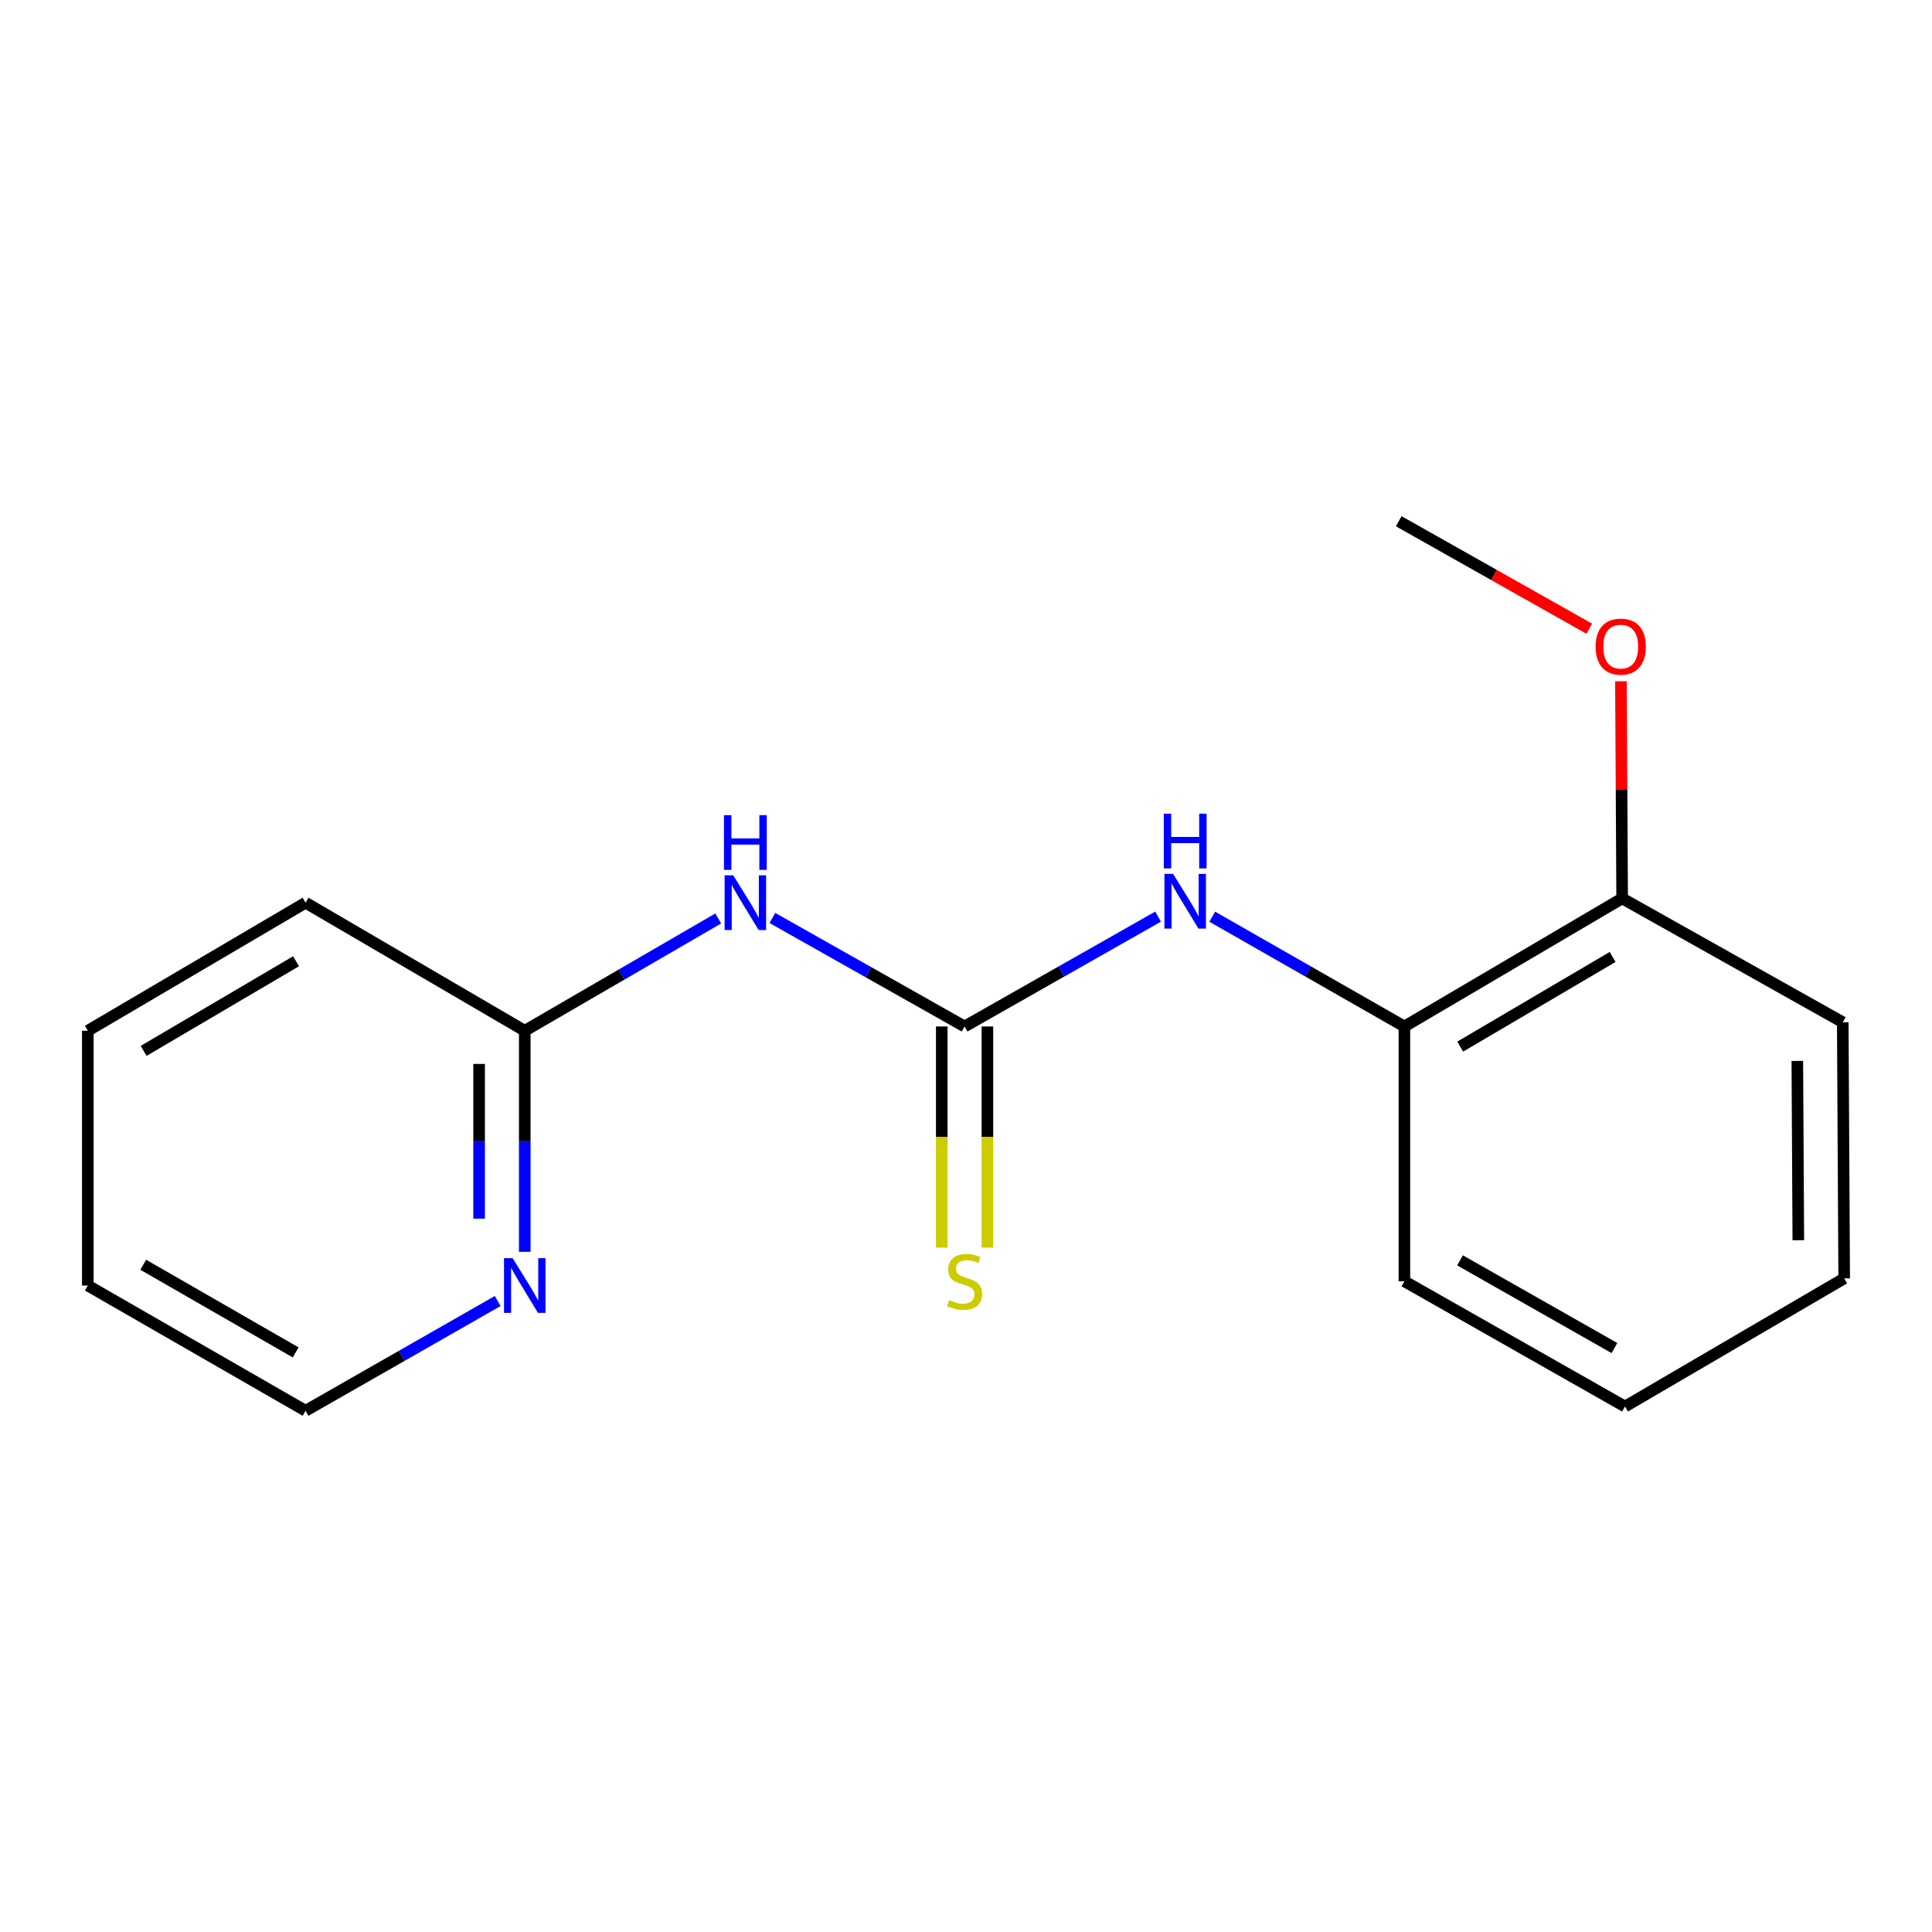 <?xml version='1.0' encoding='iso-8859-1'?>
<svg version='1.1' baseProfile='full'
              xmlns='http://www.w3.org/2000/svg'
                      xmlns:rdkit='http://www.rdkit.org/xml'
                      xmlns:xlink='http://www.w3.org/1999/xlink'
                  xml:space='preserve'
width='1000px' height='1000px' viewBox='0 0 1000 1000'>
<!-- END OF HEADER -->
<rect style='opacity:1.0;fill:#FFFFFF;stroke:none' width='1000' height='1000' x='0' y='0'> </rect>
<path class='bond-0' d='M 499.265,531.307 L 449.531,503.223' style='fill:none;fill-rule:evenodd;stroke:#000000;stroke-width:6px;stroke-linecap:butt;stroke-linejoin:miter;stroke-opacity:1' />
<path class='bond-0' d='M 449.531,503.223 L 399.797,475.14' style='fill:none;fill-rule:evenodd;stroke:#0000FF;stroke-width:6px;stroke-linecap:butt;stroke-linejoin:miter;stroke-opacity:1' />
<path class='bond-1' d='M 499.265,531.307 L 549.347,502.872' style='fill:none;fill-rule:evenodd;stroke:#000000;stroke-width:6px;stroke-linecap:butt;stroke-linejoin:miter;stroke-opacity:1' />
<path class='bond-1' d='M 549.347,502.872 L 599.43,474.436' style='fill:none;fill-rule:evenodd;stroke:#0000FF;stroke-width:6px;stroke-linecap:butt;stroke-linejoin:miter;stroke-opacity:1' />
<path class='bond-4' d='M 487.451,531.307 L 487.451,588.539' style='fill:none;fill-rule:evenodd;stroke:#000000;stroke-width:6px;stroke-linecap:butt;stroke-linejoin:miter;stroke-opacity:1' />
<path class='bond-4' d='M 487.451,588.539 L 487.451,645.772' style='fill:none;fill-rule:evenodd;stroke:#CCCC00;stroke-width:6px;stroke-linecap:butt;stroke-linejoin:miter;stroke-opacity:1' />
<path class='bond-4' d='M 511.079,531.307 L 511.079,588.539' style='fill:none;fill-rule:evenodd;stroke:#000000;stroke-width:6px;stroke-linecap:butt;stroke-linejoin:miter;stroke-opacity:1' />
<path class='bond-4' d='M 511.079,588.539 L 511.079,645.772' style='fill:none;fill-rule:evenodd;stroke:#CCCC00;stroke-width:6px;stroke-linecap:butt;stroke-linejoin:miter;stroke-opacity:1' />
<path class='bond-2' d='M 371.758,475.387 L 321.685,504.456' style='fill:none;fill-rule:evenodd;stroke:#0000FF;stroke-width:6px;stroke-linecap:butt;stroke-linejoin:miter;stroke-opacity:1' />
<path class='bond-2' d='M 321.685,504.456 L 271.612,533.525' style='fill:none;fill-rule:evenodd;stroke:#000000;stroke-width:6px;stroke-linecap:butt;stroke-linejoin:miter;stroke-opacity:1' />
<path class='bond-3' d='M 627.46,474.478 L 677.189,502.892' style='fill:none;fill-rule:evenodd;stroke:#0000FF;stroke-width:6px;stroke-linecap:butt;stroke-linejoin:miter;stroke-opacity:1' />
<path class='bond-3' d='M 677.189,502.892 L 726.918,531.307' style='fill:none;fill-rule:evenodd;stroke:#000000;stroke-width:6px;stroke-linecap:butt;stroke-linejoin:miter;stroke-opacity:1' />
<path class='bond-5' d='M 271.612,533.525 L 271.612,590.731' style='fill:none;fill-rule:evenodd;stroke:#000000;stroke-width:6px;stroke-linecap:butt;stroke-linejoin:miter;stroke-opacity:1' />
<path class='bond-5' d='M 271.612,590.731 L 271.612,647.938' style='fill:none;fill-rule:evenodd;stroke:#0000FF;stroke-width:6px;stroke-linecap:butt;stroke-linejoin:miter;stroke-opacity:1' />
<path class='bond-5' d='M 247.984,550.687 L 247.984,590.731' style='fill:none;fill-rule:evenodd;stroke:#000000;stroke-width:6px;stroke-linecap:butt;stroke-linejoin:miter;stroke-opacity:1' />
<path class='bond-5' d='M 247.984,590.731 L 247.984,630.776' style='fill:none;fill-rule:evenodd;stroke:#0000FF;stroke-width:6px;stroke-linecap:butt;stroke-linejoin:miter;stroke-opacity:1' />
<path class='bond-10' d='M 271.612,533.525 L 158.159,467.236' style='fill:none;fill-rule:evenodd;stroke:#000000;stroke-width:6px;stroke-linecap:butt;stroke-linejoin:miter;stroke-opacity:1' />
<path class='bond-6' d='M 726.918,531.307 L 839.623,465.005' style='fill:none;fill-rule:evenodd;stroke:#000000;stroke-width:6px;stroke-linecap:butt;stroke-linejoin:miter;stroke-opacity:1' />
<path class='bond-6' d='M 755.804,541.727 L 834.698,495.315' style='fill:none;fill-rule:evenodd;stroke:#000000;stroke-width:6px;stroke-linecap:butt;stroke-linejoin:miter;stroke-opacity:1' />
<path class='bond-9' d='M 726.918,531.307 L 726.918,663.189' style='fill:none;fill-rule:evenodd;stroke:#000000;stroke-width:6px;stroke-linecap:butt;stroke-linejoin:miter;stroke-opacity:1' />
<path class='bond-8' d='M 257.605,673.397 L 207.882,701.805' style='fill:none;fill-rule:evenodd;stroke:#0000FF;stroke-width:6px;stroke-linecap:butt;stroke-linejoin:miter;stroke-opacity:1' />
<path class='bond-8' d='M 207.882,701.805 L 158.159,730.213' style='fill:none;fill-rule:evenodd;stroke:#000000;stroke-width:6px;stroke-linecap:butt;stroke-linejoin:miter;stroke-opacity:1' />
<path class='bond-7' d='M 839.623,465.005 L 839.306,408.815' style='fill:none;fill-rule:evenodd;stroke:#000000;stroke-width:6px;stroke-linecap:butt;stroke-linejoin:miter;stroke-opacity:1' />
<path class='bond-7' d='M 839.306,408.815 L 838.989,352.626' style='fill:none;fill-rule:evenodd;stroke:#FF0000;stroke-width:6px;stroke-linecap:butt;stroke-linejoin:miter;stroke-opacity:1' />
<path class='bond-11' d='M 839.623,465.005 L 953.81,529.115' style='fill:none;fill-rule:evenodd;stroke:#000000;stroke-width:6px;stroke-linecap:butt;stroke-linejoin:miter;stroke-opacity:1' />
<path class='bond-12' d='M 822.589,325.413 L 773.277,297.6' style='fill:none;fill-rule:evenodd;stroke:#FF0000;stroke-width:6px;stroke-linecap:butt;stroke-linejoin:miter;stroke-opacity:1' />
<path class='bond-12' d='M 773.277,297.6 L 723.965,269.787' style='fill:none;fill-rule:evenodd;stroke:#000000;stroke-width:6px;stroke-linecap:butt;stroke-linejoin:miter;stroke-opacity:1' />
<path class='bond-18' d='M 158.159,730.213 L 45.455,665.394' style='fill:none;fill-rule:evenodd;stroke:#000000;stroke-width:6px;stroke-linecap:butt;stroke-linejoin:miter;stroke-opacity:1' />
<path class='bond-18' d='M 153.033,700.008 L 74.14,654.635' style='fill:none;fill-rule:evenodd;stroke:#000000;stroke-width:6px;stroke-linecap:butt;stroke-linejoin:miter;stroke-opacity:1' />
<path class='bond-14' d='M 726.918,663.189 L 841.093,728.021' style='fill:none;fill-rule:evenodd;stroke:#000000;stroke-width:6px;stroke-linecap:butt;stroke-linejoin:miter;stroke-opacity:1' />
<path class='bond-14' d='M 755.711,652.367 L 835.634,697.75' style='fill:none;fill-rule:evenodd;stroke:#000000;stroke-width:6px;stroke-linecap:butt;stroke-linejoin:miter;stroke-opacity:1' />
<path class='bond-15' d='M 158.159,467.236 L 45.455,533.525' style='fill:none;fill-rule:evenodd;stroke:#000000;stroke-width:6px;stroke-linecap:butt;stroke-linejoin:miter;stroke-opacity:1' />
<path class='bond-15' d='M 153.232,497.546 L 74.339,543.948' style='fill:none;fill-rule:evenodd;stroke:#000000;stroke-width:6px;stroke-linecap:butt;stroke-linejoin:miter;stroke-opacity:1' />
<path class='bond-17' d='M 953.81,529.115 L 954.545,661.693' style='fill:none;fill-rule:evenodd;stroke:#000000;stroke-width:6px;stroke-linecap:butt;stroke-linejoin:miter;stroke-opacity:1' />
<path class='bond-17' d='M 930.293,549.132 L 930.808,641.937' style='fill:none;fill-rule:evenodd;stroke:#000000;stroke-width:6px;stroke-linecap:butt;stroke-linejoin:miter;stroke-opacity:1' />
<path class='bond-13' d='M 45.455,665.394 L 45.455,533.525' style='fill:none;fill-rule:evenodd;stroke:#000000;stroke-width:6px;stroke-linecap:butt;stroke-linejoin:miter;stroke-opacity:1' />
<path class='bond-16' d='M 841.093,728.021 L 954.545,661.693' style='fill:none;fill-rule:evenodd;stroke:#000000;stroke-width:6px;stroke-linecap:butt;stroke-linejoin:miter;stroke-opacity:1' />
<path  class='atom-1' d='M 379.539 453.076
L 388.819 468.076
Q 389.739 469.556, 391.219 472.236
Q 392.699 474.916, 392.779 475.076
L 392.779 453.076
L 396.539 453.076
L 396.539 481.396
L 392.659 481.396
L 382.699 464.996
Q 381.539 463.076, 380.299 460.876
Q 379.099 458.676, 378.739 457.996
L 378.739 481.396
L 375.059 481.396
L 375.059 453.076
L 379.539 453.076
' fill='#0000FF'/>
<path  class='atom-1' d='M 374.719 421.924
L 378.559 421.924
L 378.559 433.964
L 393.039 433.964
L 393.039 421.924
L 396.879 421.924
L 396.879 450.244
L 393.039 450.244
L 393.039 437.164
L 378.559 437.164
L 378.559 450.244
L 374.719 450.244
L 374.719 421.924
' fill='#0000FF'/>
<path  class='atom-2' d='M 607.193 452.315
L 616.473 467.315
Q 617.393 468.795, 618.873 471.475
Q 620.353 474.155, 620.433 474.315
L 620.433 452.315
L 624.193 452.315
L 624.193 480.635
L 620.313 480.635
L 610.353 464.235
Q 609.193 462.315, 607.953 460.115
Q 606.753 457.915, 606.393 457.235
L 606.393 480.635
L 602.713 480.635
L 602.713 452.315
L 607.193 452.315
' fill='#0000FF'/>
<path  class='atom-2' d='M 602.373 421.163
L 606.213 421.163
L 606.213 433.203
L 620.693 433.203
L 620.693 421.163
L 624.533 421.163
L 624.533 449.483
L 620.693 449.483
L 620.693 436.403
L 606.213 436.403
L 606.213 449.483
L 602.373 449.483
L 602.373 421.163
' fill='#0000FF'/>
<path  class='atom-5' d='M 491.265 672.909
Q 491.585 673.029, 492.905 673.589
Q 494.225 674.149, 495.665 674.509
Q 497.145 674.829, 498.585 674.829
Q 501.265 674.829, 502.825 673.549
Q 504.385 672.229, 504.385 669.949
Q 504.385 668.389, 503.585 667.429
Q 502.825 666.469, 501.625 665.949
Q 500.425 665.429, 498.425 664.829
Q 495.905 664.069, 494.385 663.349
Q 492.905 662.629, 491.825 661.109
Q 490.785 659.589, 490.785 657.029
Q 490.785 653.469, 493.185 651.269
Q 495.625 649.069, 500.425 649.069
Q 503.705 649.069, 507.425 650.629
L 506.505 653.709
Q 503.105 652.309, 500.545 652.309
Q 497.785 652.309, 496.265 653.469
Q 494.745 654.589, 494.785 656.549
Q 494.785 658.069, 495.545 658.989
Q 496.345 659.909, 497.465 660.429
Q 498.625 660.949, 500.545 661.549
Q 503.105 662.349, 504.625 663.149
Q 506.145 663.949, 507.225 665.589
Q 508.345 667.189, 508.345 669.949
Q 508.345 673.869, 505.705 675.989
Q 503.105 678.069, 498.745 678.069
Q 496.225 678.069, 494.305 677.509
Q 492.425 676.989, 490.185 676.069
L 491.265 672.909
' fill='#CCCC00'/>
<path  class='atom-6' d='M 265.352 651.234
L 274.632 666.234
Q 275.552 667.714, 277.032 670.394
Q 278.512 673.074, 278.592 673.234
L 278.592 651.234
L 282.352 651.234
L 282.352 679.554
L 278.472 679.554
L 268.512 663.154
Q 267.352 661.234, 266.112 659.034
Q 264.912 656.834, 264.552 656.154
L 264.552 679.554
L 260.872 679.554
L 260.872 651.234
L 265.352 651.234
' fill='#0000FF'/>
<path  class='atom-8' d='M 825.888 334.686
Q 825.888 327.886, 829.248 324.086
Q 832.608 320.286, 838.888 320.286
Q 845.168 320.286, 848.528 324.086
Q 851.888 327.886, 851.888 334.686
Q 851.888 341.566, 848.488 345.486
Q 845.088 349.366, 838.888 349.366
Q 832.648 349.366, 829.248 345.486
Q 825.888 341.606, 825.888 334.686
M 838.888 346.166
Q 843.208 346.166, 845.528 343.286
Q 847.888 340.366, 847.888 334.686
Q 847.888 329.126, 845.528 326.326
Q 843.208 323.486, 838.888 323.486
Q 834.568 323.486, 832.208 326.286
Q 829.888 329.086, 829.888 334.686
Q 829.888 340.406, 832.208 343.286
Q 834.568 346.166, 838.888 346.166
' fill='#FF0000'/>
</svg>
